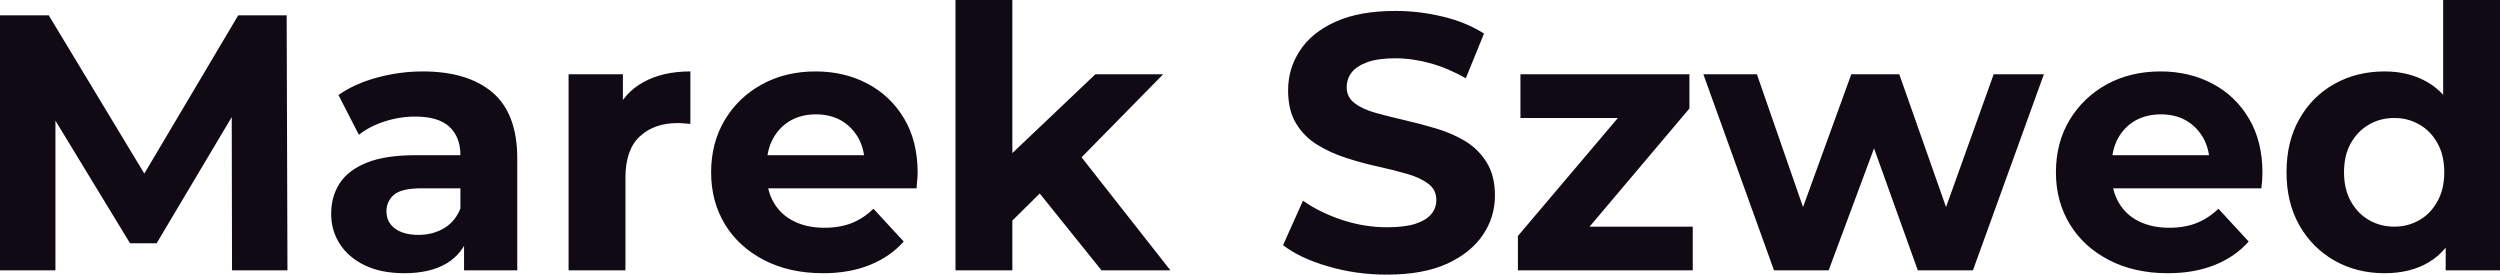 <svg fill="#0F0A14" viewBox="0 0 157.849 17.342" height="100%" width="100%" xmlns="http://www.w3.org/2000/svg"><path preserveAspectRatio="none" d="M3.50 17.07L0 17.07L0 0.97L3.08 0.97L9.94 12.33L8.30 12.33L15.04 0.97L18.10 0.97L18.15 17.07L14.65 17.07L14.63 6.32L15.27 6.32L9.89 15.36L8.21 15.36L2.71 6.32L3.50 6.32L3.50 17.07ZM32.66 17.07L29.30 17.07L29.30 14.65L29.07 14.12L29.07 9.80Q29.07 8.65 28.37 8.00Q27.67 7.36 26.22 7.36L26.22 7.36Q25.23 7.36 24.28 7.67Q23.32 7.98 22.66 8.51L22.66 8.51L21.37 6.00Q22.38 5.29 23.80 4.90Q25.23 4.51 26.70 4.51L26.70 4.51Q29.53 4.51 31.10 5.84Q32.66 7.18 32.66 10.00L32.66 10.00L32.66 17.07ZM25.53 17.25L25.53 17.25Q24.08 17.25 23.05 16.76Q22.01 16.26 21.46 15.41Q20.91 14.56 20.91 13.50L20.91 13.50Q20.91 12.40 21.45 11.57Q21.99 10.74 23.16 10.27Q24.33 9.80 26.22 9.80L26.22 9.80L29.51 9.80L29.51 11.89L26.61 11.89Q25.35 11.89 24.87 12.30Q24.40 12.72 24.40 13.34L24.40 13.34Q24.40 14.03 24.94 14.43Q25.48 14.83 26.43 14.83L26.43 14.83Q27.32 14.83 28.04 14.41Q28.75 13.98 29.07 13.16L29.07 13.16L29.62 14.81Q29.23 16.01 28.20 16.63Q27.16 17.25 25.53 17.25ZM39.49 17.07L35.90 17.07L35.90 4.69L39.33 4.69L39.33 8.19L38.85 7.18Q39.40 5.86 40.62 5.19Q41.84 4.51 43.59 4.51L43.59 4.51L43.59 7.82Q43.36 7.80 43.17 7.79Q42.99 7.77 42.78 7.77L42.78 7.77Q41.31 7.77 40.40 8.61Q39.49 9.45 39.49 11.22L39.49 11.22L39.49 17.07ZM51.96 17.25L51.96 17.25Q49.84 17.25 48.24 16.42Q46.64 15.59 45.77 14.16Q44.90 12.72 44.90 10.88L44.90 10.88Q44.90 9.02 45.76 7.58Q46.62 6.14 48.12 5.32Q49.61 4.51 51.50 4.51L51.50 4.51Q53.31 4.51 54.77 5.28Q56.23 6.05 57.09 7.49Q57.94 8.92 57.94 10.92L57.94 10.92Q57.94 11.13 57.91 11.40Q57.89 11.66 57.87 11.89L57.87 11.89L47.82 11.89L47.82 9.80L55.98 9.80L54.60 10.42Q54.60 9.45 54.21 8.74Q53.82 8.03 53.13 7.62Q52.44 7.22 51.52 7.22L51.52 7.22Q50.60 7.22 49.90 7.62Q49.20 8.03 48.81 8.75Q48.41 9.48 48.41 10.46L48.41 10.46L48.41 11.02Q48.41 12.03 48.86 12.80Q49.31 13.57 50.13 13.97Q50.94 14.38 52.05 14.38L52.05 14.38Q53.04 14.38 53.79 14.08Q54.53 13.78 55.15 13.18L55.15 13.18L57.06 15.25Q56.21 16.21 54.92 16.73Q53.64 17.25 51.96 17.25ZM66.03 11.84L63.30 14.54L63.39 10.17L69.16 4.69L73.44 4.69L67.90 10.33L66.03 11.84ZM63.92 17.07L60.33 17.07L60.33 0L63.92 0L63.92 17.07ZM73.90 17.07L69.55 17.07L65.37 11.87L67.62 9.08L73.90 17.07ZM87.56 17.34L87.56 17.34Q85.63 17.34 83.86 16.82Q82.09 16.31 81.01 15.48L81.01 15.48L82.27 12.67Q83.31 13.41 84.72 13.88Q86.13 14.35 87.58 14.35L87.58 14.35Q88.69 14.35 89.37 14.13Q90.04 13.91 90.37 13.52Q90.69 13.13 90.69 12.63L90.69 12.63Q90.69 11.98 90.18 11.60Q89.68 11.22 88.85 10.98Q88.02 10.74 87.02 10.52Q86.02 10.30 85.02 9.98Q84.02 9.66 83.19 9.15Q82.36 8.65 81.85 7.82Q81.33 6.99 81.33 5.70L81.33 5.70Q81.33 4.32 82.08 3.19Q82.82 2.05 84.33 1.37Q85.84 0.69 88.11 0.69L88.11 0.69Q89.63 0.69 91.10 1.05Q92.57 1.40 93.70 2.12L93.70 2.12L92.55 4.94Q91.42 4.30 90.30 3.99Q89.17 3.68 88.09 3.68L88.09 3.68Q87.01 3.68 86.32 3.93Q85.63 4.19 85.33 4.59Q85.03 4.99 85.03 5.52L85.03 5.52Q85.03 6.14 85.54 6.52Q86.04 6.90 86.87 7.13Q87.70 7.36 88.70 7.59Q89.70 7.82 90.70 8.12Q91.70 8.42 92.53 8.92Q93.36 9.43 93.87 10.26Q94.39 11.09 94.39 12.35L94.39 12.35Q94.39 13.71 93.63 14.83Q92.87 15.96 91.37 16.65Q89.86 17.34 87.56 17.34ZM106.88 17.07L95.84 17.07L95.84 14.90L103.16 6.26L103.78 7.45L96.00 7.45L96.00 4.69L106.67 4.69L106.67 6.85L99.36 15.50L98.72 14.31L106.88 14.31L106.88 17.07ZM115.46 17.07L112.01 17.07L107.55 4.69L110.93 4.69L114.63 15.34L113.02 15.34L116.89 4.69L119.92 4.69L123.67 15.34L122.06 15.34L125.88 4.69L129.05 4.69L124.57 17.07L121.09 17.07L117.81 7.93L118.86 7.93L115.46 17.07ZM136.87 17.25L136.87 17.25Q134.76 17.25 133.16 16.42Q131.56 15.59 130.69 14.16Q129.81 12.72 129.81 10.88L129.81 10.88Q129.81 9.02 130.67 7.58Q131.54 6.14 133.03 5.32Q134.53 4.51 136.41 4.51L136.41 4.51Q138.23 4.51 139.69 5.28Q141.15 6.05 142.00 7.49Q142.85 8.92 142.85 10.92L142.85 10.92Q142.85 11.13 142.83 11.40Q142.81 11.66 142.78 11.89L142.78 11.89L132.73 11.89L132.73 9.80L140.90 9.80L139.52 10.42Q139.52 9.45 139.13 8.74Q138.74 8.03 138.05 7.62Q137.36 7.22 136.44 7.22L136.44 7.22Q135.52 7.22 134.81 7.62Q134.11 8.03 133.72 8.75Q133.33 9.48 133.33 10.46L133.33 10.46L133.33 11.02Q133.33 12.03 133.78 12.80Q134.23 13.57 135.04 13.97Q135.86 14.38 136.97 14.38L136.97 14.38Q137.95 14.38 138.70 14.08Q139.45 13.78 140.07 13.18L140.07 13.18L141.98 15.25Q141.13 16.21 139.84 16.73Q138.55 17.25 136.87 17.25ZM150.56 17.25L150.56 17.25Q148.81 17.25 147.41 16.46Q146.00 15.66 145.19 14.24Q144.37 12.81 144.37 10.88L144.37 10.88Q144.37 8.92 145.19 7.50Q146.00 6.07 147.41 5.29Q148.81 4.51 150.56 4.51L150.56 4.51Q152.12 4.51 153.29 5.20Q154.47 5.89 155.11 7.29Q155.76 8.69 155.76 10.88L155.76 10.88Q155.76 13.04 155.13 14.46Q154.51 15.87 153.35 16.56Q152.19 17.25 150.56 17.25ZM151.18 14.31L151.18 14.31Q152.05 14.31 152.77 13.89Q153.48 13.48 153.90 12.71Q154.33 11.94 154.33 10.88L154.33 10.88Q154.33 9.80 153.90 9.04Q153.48 8.28 152.77 7.87Q152.05 7.45 151.18 7.45L151.18 7.45Q150.28 7.45 149.57 7.87Q148.86 8.28 148.43 9.04Q148.00 9.80 148.00 10.88L148.00 10.88Q148.00 11.94 148.43 12.71Q148.86 13.48 149.57 13.89Q150.28 14.31 151.18 14.31ZM157.85 17.07L154.42 17.07L154.42 14.54L154.49 10.86L154.26 7.20L154.26 0L157.85 0L157.85 17.07Z"></path></svg>